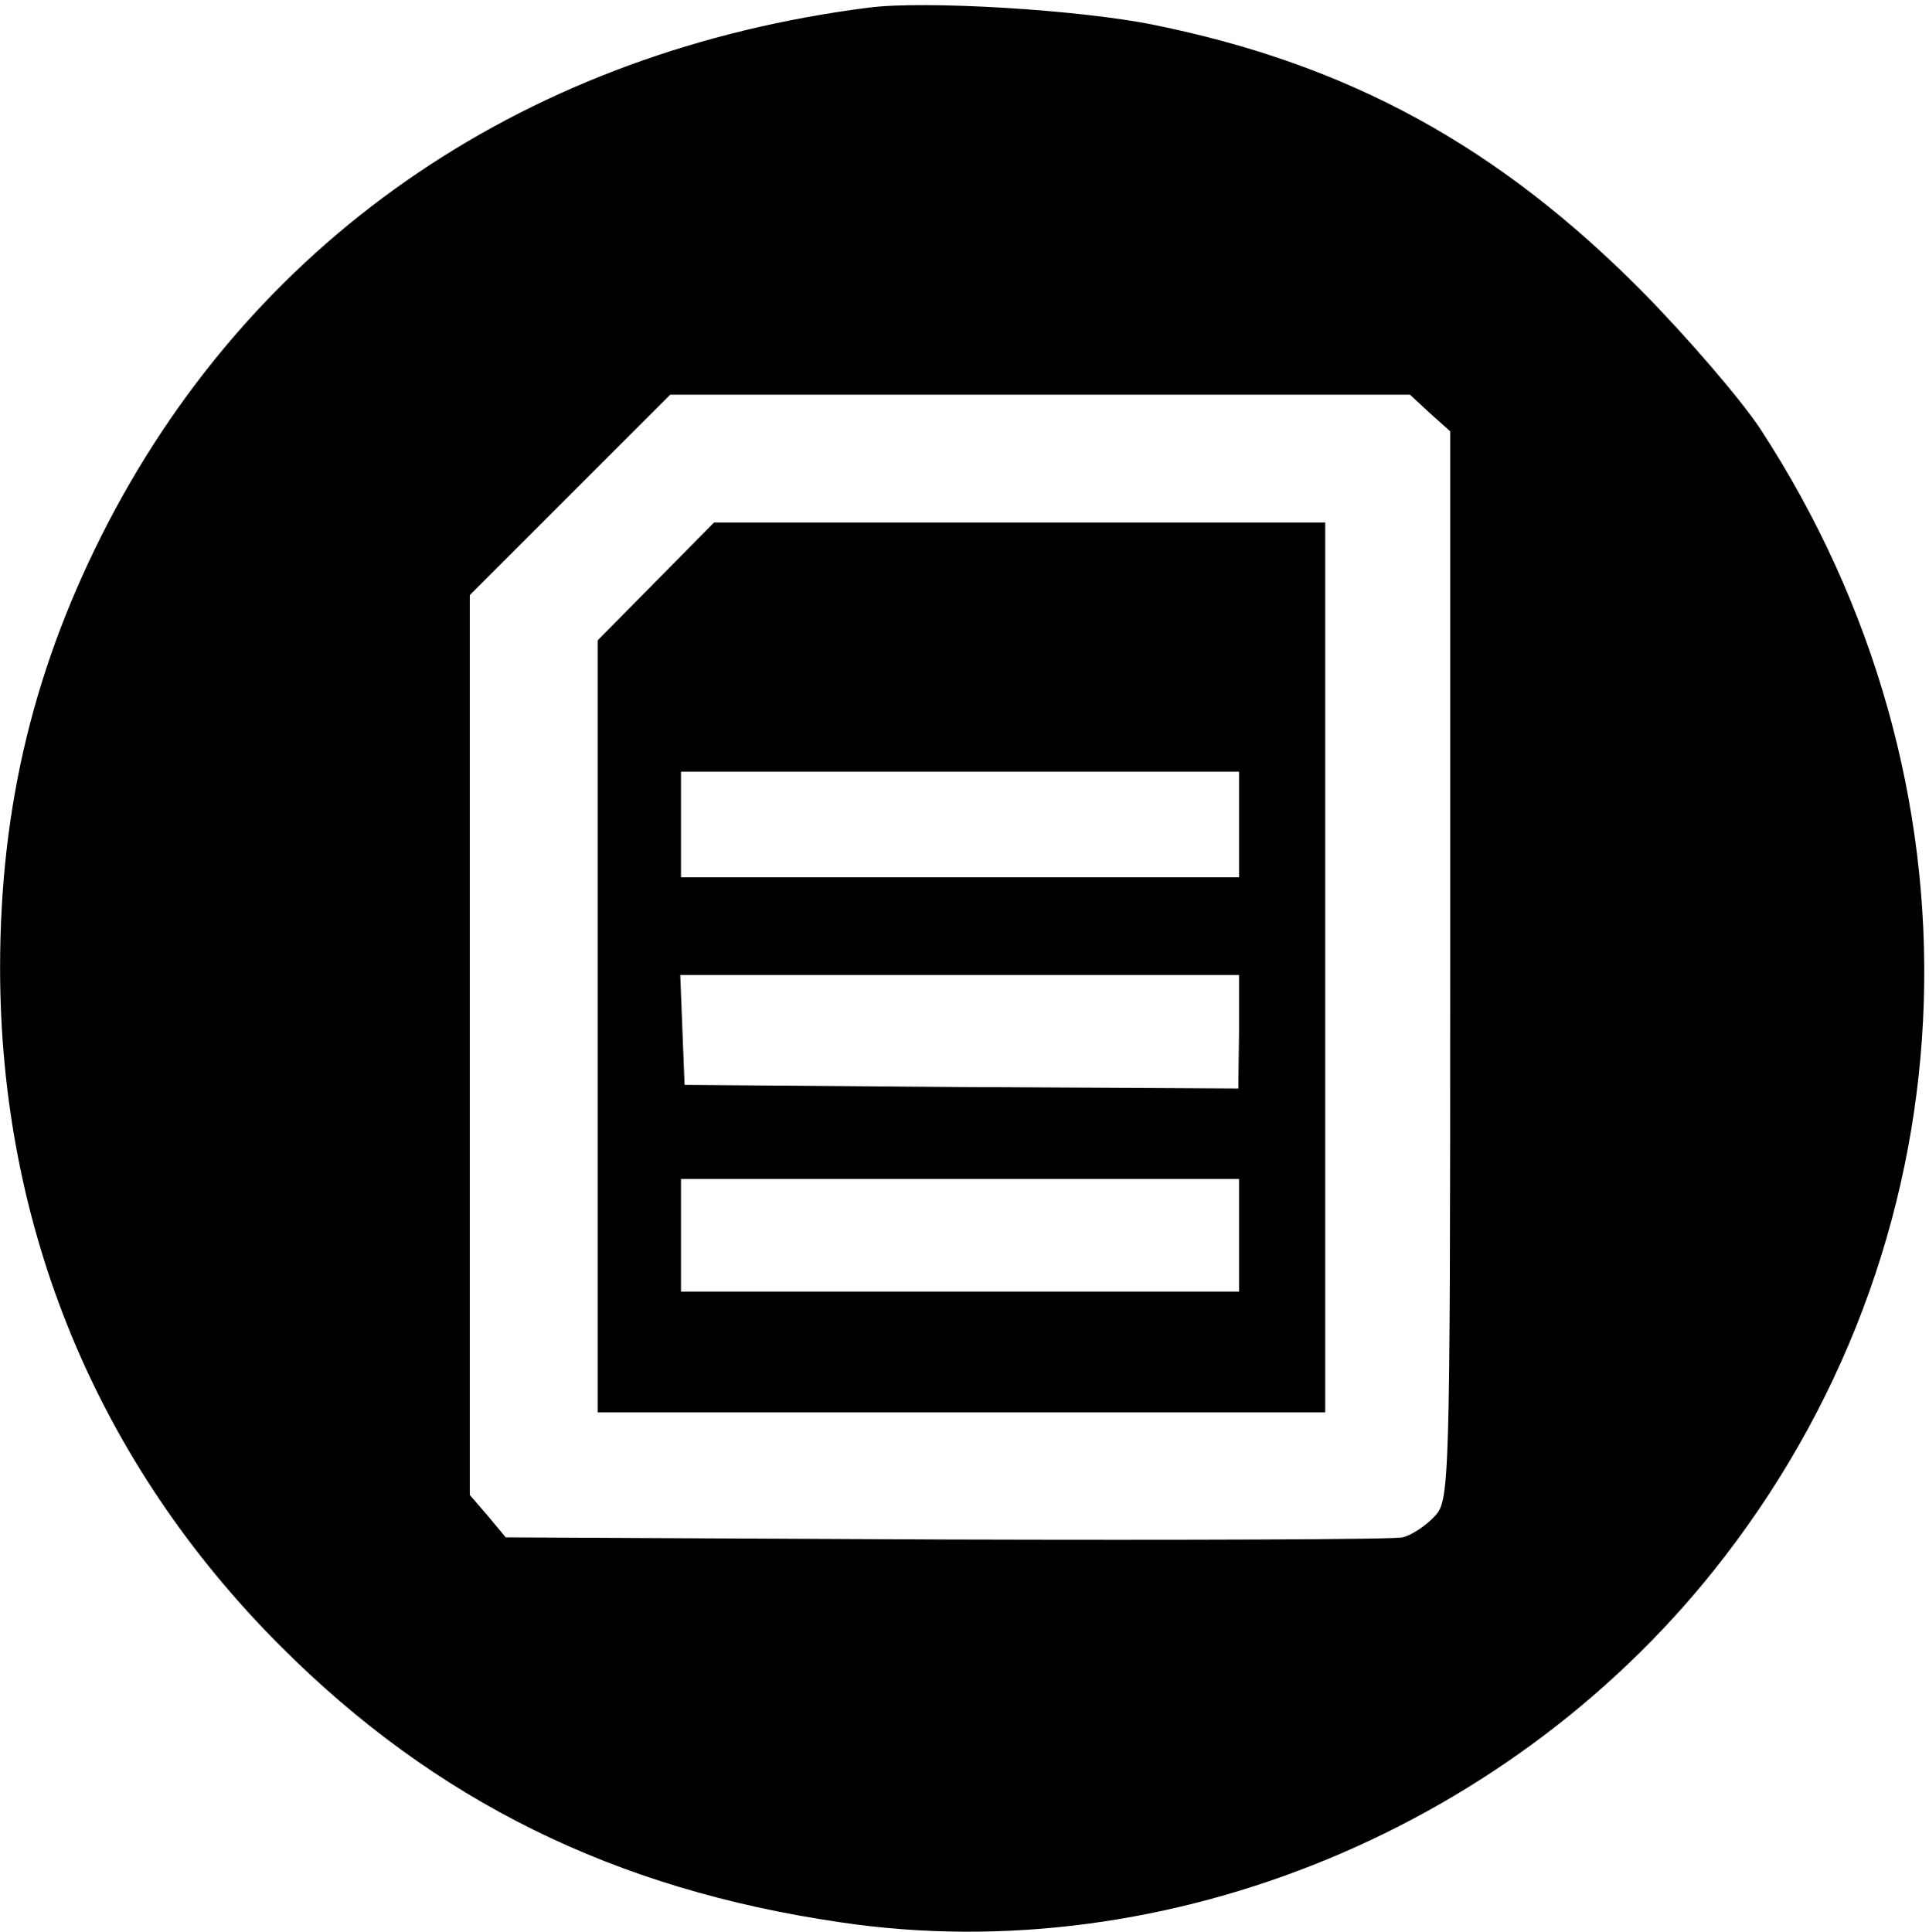 <?xml version="1.0" standalone="no"?>
<!DOCTYPE svg PUBLIC "-//W3C//DTD SVG 20010904//EN"
 "http://www.w3.org/TR/2001/REC-SVG-20010904/DTD/svg10.dtd">
<svg version="1.0" xmlns="http://www.w3.org/2000/svg"
 width="255.146pt" height="255.514pt" viewBox="0 0 255.146 255.514"
 preserveAspectRatio="xMidYMid meet">
<g transform="translate(-0.748,255.697) rotate(-360.00) scale(0.095,-0.095)"
fill="#000000" stroke="none">
<path d="M1218 2681 c-472 -60 -849 -314 -1059 -716 -103 -198 -151 -395 -151
-621 0 -362 135 -689 391 -945 215 -215 464 -338 779 -384 457 -68 942 133
1231 509 352 457 371 1078 50 1570 -27 41 -101 127 -164 191 -201 203 -409
317 -681 372 -103 21 -318 34 -396 24z m781 -565 l28 -25 0 -745 c0 -732 -1
-744 -22 -766 -12 -13 -32 -26 -44 -29 -13 -3 -299 -4 -636 -3 l-613 3 -25 30
-25 29 0 627 0 626 139 139 140 140 515 0 515 0 28 -26z"/>
<path d="M921 1882 l-81 -82 0 -538 0 -537 507 0 506 0 0 619 0 620 -425 0
-426 0 -81 -82z m812 -338 l0 -74 -389 0 -388 0 0 74 0 73 388 0 389 0 0 -73z
m0 -289 l-1 -79 -385 2 -386 3 -3 76 -3 77 389 0 389 0 0 -79z m0 -284 l0 -78
-389 0 -388 0 0 78 0 79 388 0 389 0 0 -79z"/>
</g>
</svg>
